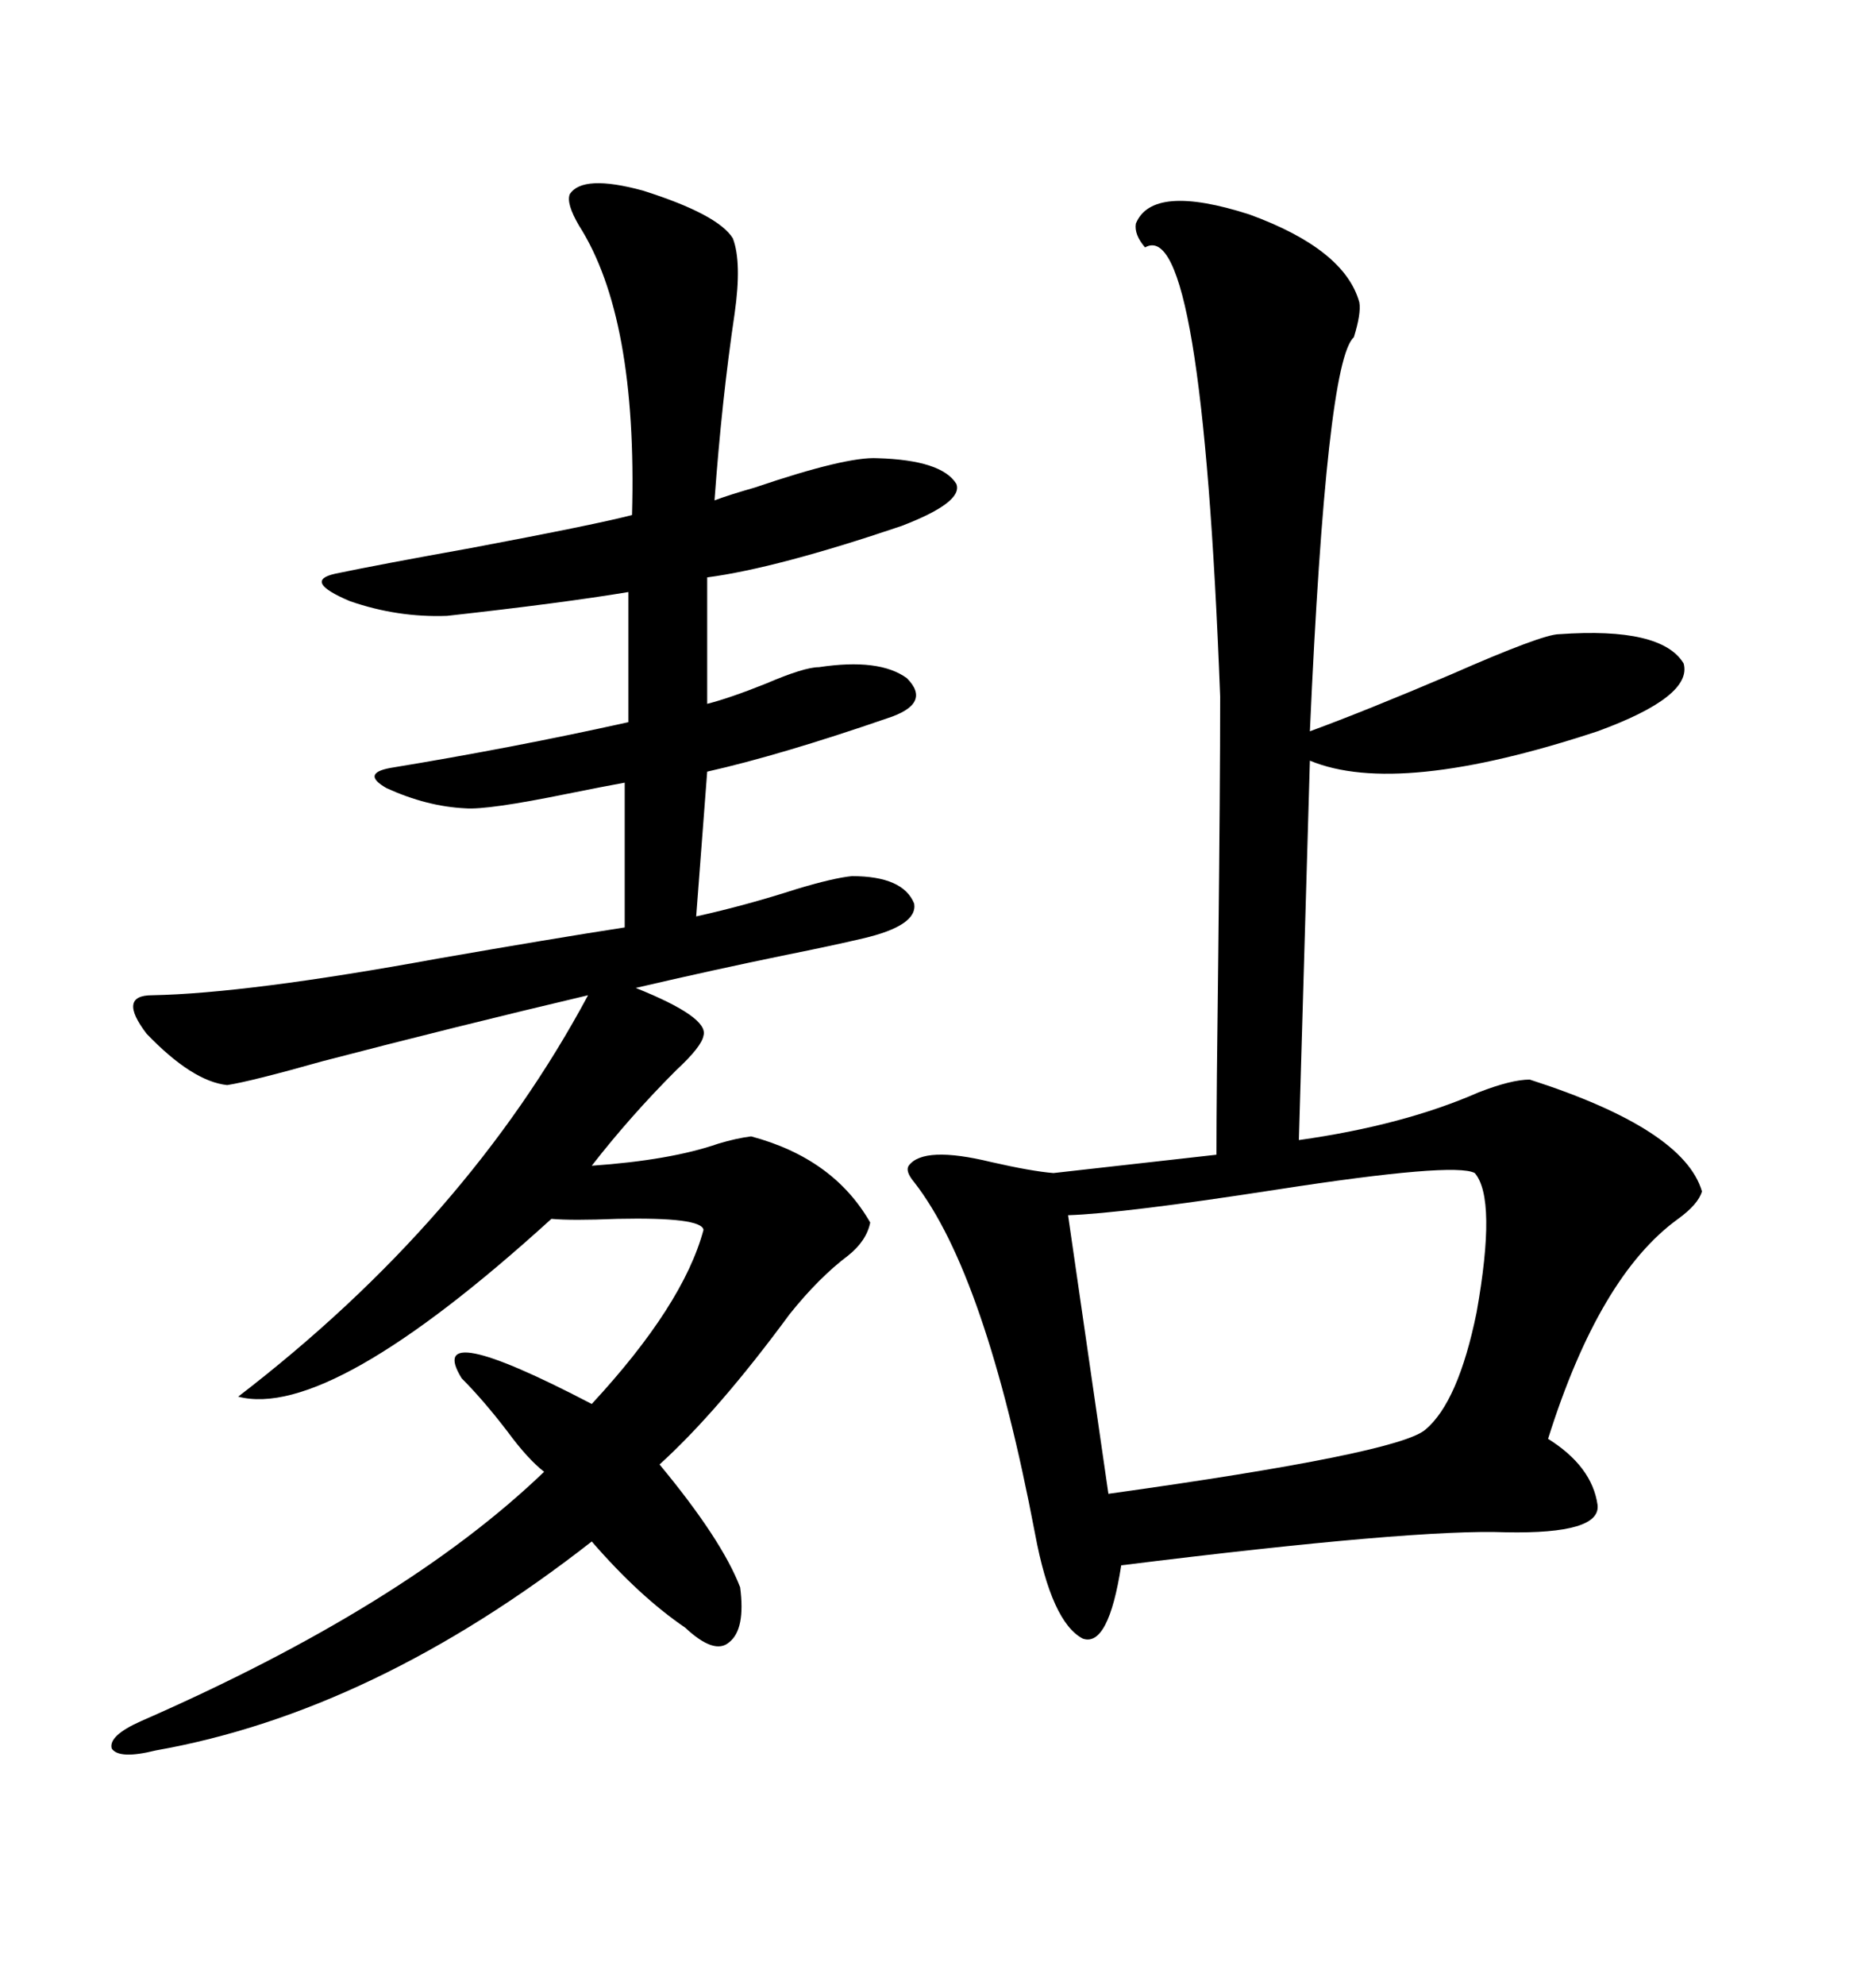 <svg xmlns="http://www.w3.org/2000/svg" xmlns:xlink="http://www.w3.org/1999/xlink" width="300" height="317.285"><path d="M181.64 35.74L181.64 35.74Q184.28 29.30 199.80 34.28L199.80 34.28Q215.04 39.84 217.38 48.34L217.38 48.34Q217.68 50.10 216.50 53.91L216.50 53.91Q212.11 57.71 209.47 116.89L209.47 116.89Q218.26 113.67 232.03 107.81L232.03 107.81Q246.68 101.37 249.32 101.37L249.32 101.37Q265.72 100.20 269.24 106.05L269.24 106.05Q270.70 111.33 255.47 116.89L255.47 116.89Q223.54 127.44 209.47 121.58L209.47 121.58L207.71 182.23Q224.41 179.88 236.43 174.61L236.43 174.61Q241.70 172.56 244.63 172.56L244.63 172.56Q269.24 180.47 272.17 190.43L272.17 190.43Q271.58 192.48 268.36 194.82L268.36 194.82Q255.76 203.91 247.56 229.98L247.56 229.98Q254.59 234.38 255.47 240.53L255.47 240.53Q256.05 245.21 240.82 244.92L240.82 244.92Q226.46 244.34 179.30 250.20L179.30 250.20Q177.25 263.38 173.14 261.91L173.14 261.91Q168.16 259.28 165.53 245.21L165.53 245.21Q157.62 203.61 146.19 188.96L146.19 188.96Q144.73 187.21 145.31 186.33L145.31 186.33Q147.66 183.11 158.50 185.74L158.50 185.74Q164.94 187.21 168.46 187.50L168.46 187.50L194.53 184.57Q194.53 174.90 194.82 152.64L194.82 152.64Q195.12 125.68 195.12 111.33L195.12 111.33Q192.19 34.28 183.11 39.55L183.11 39.55Q181.35 37.50 181.64 35.74ZM91.11 31.05L91.11 31.05Q93.16 27.83 102.83 30.47L102.83 30.47Q114.84 34.28 117.19 38.09L117.19 38.09Q118.65 41.89 117.48 50.10L117.48 50.10Q115.43 63.87 114.26 79.98L114.26 79.98Q116.60 79.10 120.70 77.93L120.70 77.93Q135.35 72.95 140.33 73.24L140.33 73.24Q150.59 73.54 152.93 77.34L152.93 77.34Q154.10 80.27 144.14 84.08L144.14 84.08Q124.22 90.82 113.09 92.29L113.09 92.29L113.09 112.50Q116.60 111.62 122.46 109.28L122.46 109.28Q128.61 106.64 130.96 106.64L130.96 106.64Q140.63 105.18 145.02 108.40L145.02 108.40Q149.12 112.50 141.80 114.84L141.80 114.84Q124.80 120.70 113.09 123.34L113.09 123.34Q112.50 130.96 111.33 146.48L111.33 146.48Q119.24 144.73 127.44 142.09L127.44 142.09Q133.30 140.33 136.23 140.04L136.23 140.04Q144.43 140.04 146.19 144.43L146.19 144.43Q146.78 147.95 137.99 150L137.99 150Q133.01 151.17 125.68 152.64L125.68 152.64Q114.26 154.98 101.66 157.91L101.66 157.91Q113.38 162.60 112.50 165.53L112.50 165.53Q112.21 167.29 108.11 171.09L108.11 171.09Q100.78 178.42 94.63 186.33L94.63 186.33Q107.23 185.45 114.84 182.81L114.84 182.81Q117.77 181.93 120.12 181.64L120.12 181.64Q133.30 185.16 139.16 195.41L139.16 195.41Q138.57 198.34 135.64 200.68L135.64 200.68Q130.96 204.20 126.27 210.06L126.27 210.06Q114.84 225.59 105.47 234.08L105.47 234.08Q115.43 246.09 118.36 253.71L118.36 253.71Q119.24 260.45 116.60 262.50L116.60 262.50Q114.26 264.55 109.57 260.16L109.57 260.16Q102.25 255.18 94.63 246.39L94.63 246.39Q59.77 273.63 24.90 279.79L24.90 279.79Q19.04 281.25 17.87 279.49L17.87 279.49Q17.29 277.44 22.56 275.10L22.56 275.10Q64.75 256.64 87.01 235.25L87.01 235.25Q84.38 233.20 81.15 228.81L81.15 228.81Q77.34 223.83 73.83 220.31L73.83 220.31Q67.68 210.35 94.63 224.41L94.63 224.41Q109.28 208.59 112.50 196.58L112.50 196.58Q112.21 194.53 98.73 194.82L98.73 194.82Q91.41 195.12 88.18 194.82L88.18 194.82Q52.73 227.05 38.09 223.24L38.09 223.24Q74.71 195.12 94.04 159.08L94.04 159.08Q72.95 164.06 51.56 169.63L51.56 169.63Q40.14 172.85 36.33 173.44L36.33 173.44Q30.76 172.85 23.44 165.23L23.44 165.23Q18.75 159.08 24.32 159.08L24.32 159.08Q39.55 158.79 70.02 153.22L70.02 153.22Q88.48 150 99.90 148.24L99.90 148.24L99.90 125.10Q96.68 125.68 90.82 126.86L90.82 126.86Q77.93 129.49 74.41 129.20L74.41 129.20Q68.26 128.91 61.82 125.98L61.82 125.98Q57.71 123.63 62.40 122.75L62.40 122.75Q82.03 119.53 100.49 115.43L100.49 115.43L100.49 94.63Q89.94 96.39 71.48 98.44L71.48 98.44Q63.57 98.73 55.96 96.09L55.96 96.09Q48.34 92.87 53.61 91.70L53.61 91.70Q60.64 90.23 75.29 87.60L75.29 87.60Q95.51 83.79 101.07 82.32L101.07 82.32Q101.95 50.68 92.58 36.04L92.58 36.04Q90.53 32.52 91.11 31.05ZM235.84 187.50L235.84 187.50Q232.62 185.74 204.20 190.14L204.20 190.14Q179.59 193.95 170.80 194.24L170.80 194.24L177.25 238.77Q223.54 232.32 227.93 228.52L227.93 228.52Q233.20 224.12 236.13 209.77L236.13 209.77Q239.36 191.60 235.84 187.50Z"/></svg>
